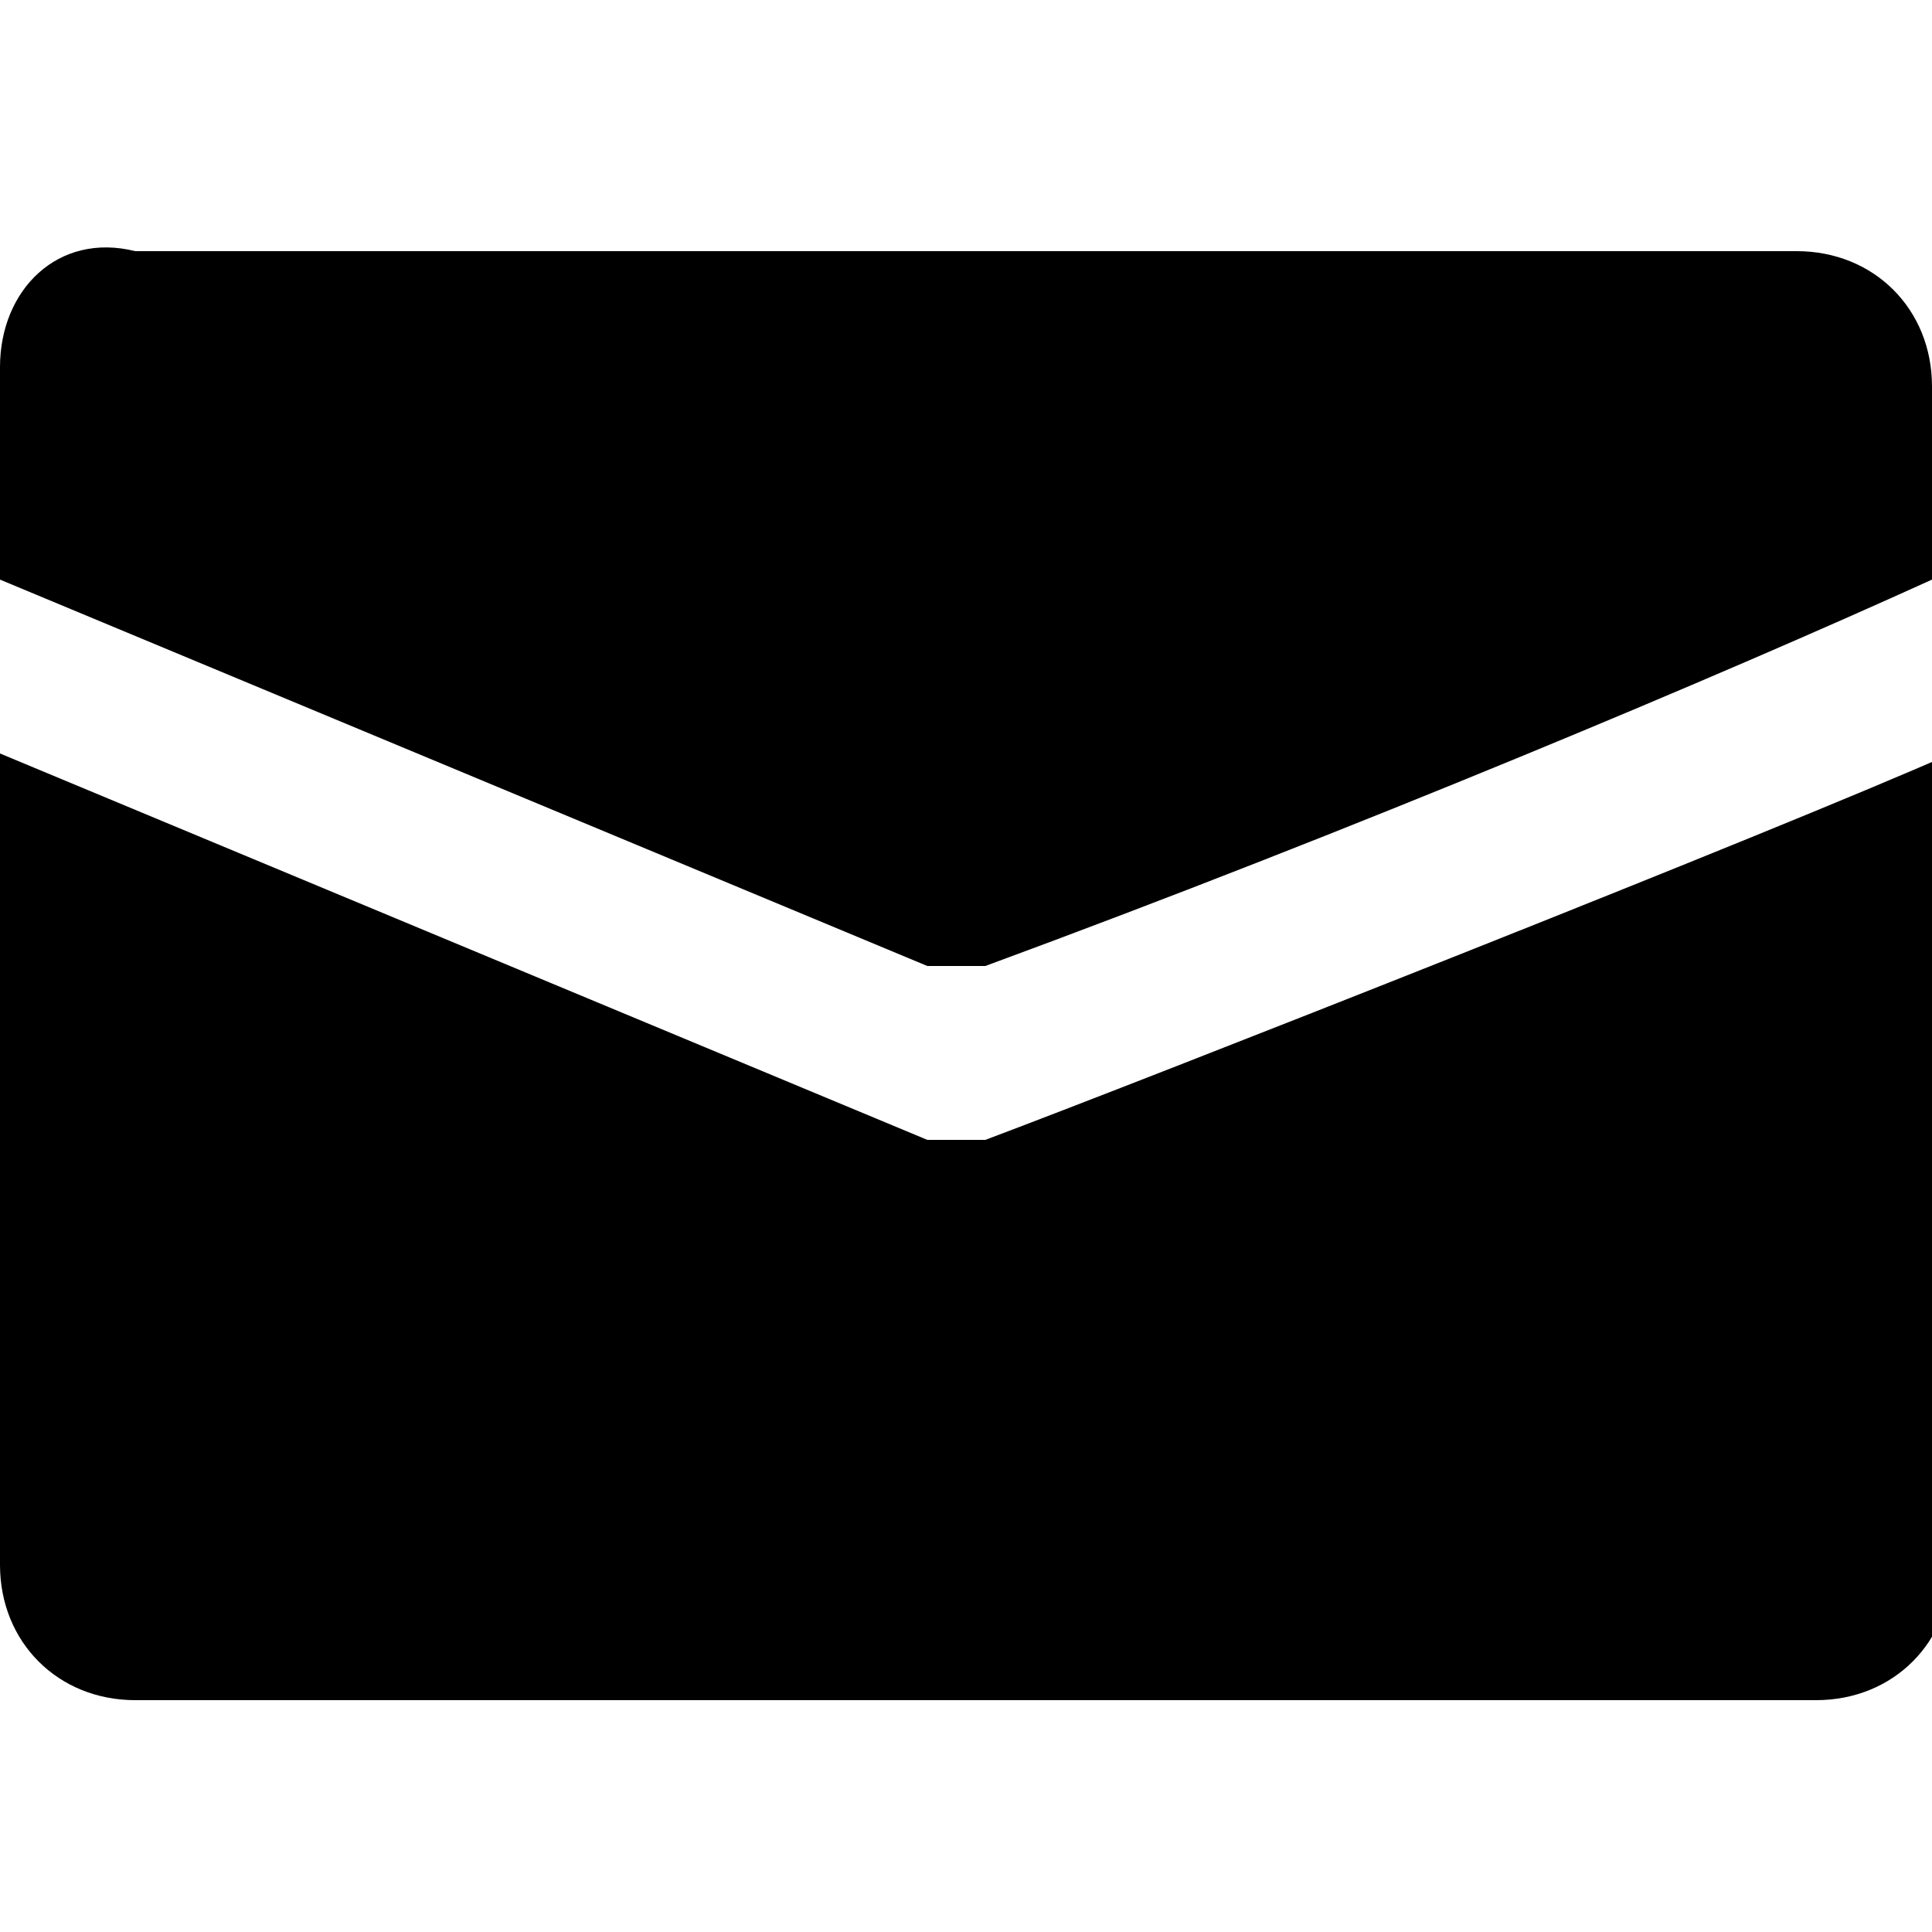 <?xml version="1.0" encoding="UTF-8"?>
<!-- Generator: Adobe Illustrator 27.0.0, SVG Export Plug-In . SVG Version: 6.00 Build 0)  -->
<svg xmlns="http://www.w3.org/2000/svg" xmlns:xlink="http://www.w3.org/1999/xlink" version="1.1" id="Calque_2" x="0px" y="0px" viewBox="0 0 10 10" style="enable-background:new 0 0 10 10;" xml:space="preserve">
<g>
	<path d="M5.1,5c1.9-0.7,3.8-1.5,4.9-2v-1c0-0.4-0.3-0.7-0.7-0.7H0.7C0.3,1.2,0,1.5,0,1.9V3l4.8,2C4.9,5,5,5,5.1,5z"></path>
	<path d="M4.8,5.9L0,3.9v4.2c0,0.4,0.3,0.7,0.7,0.7h8.7c0.4,0,0.7-0.3,0.7-0.7V3.9c-0.9,0.4-4.2,1.7-5,2C5,5.9,4.9,5.9,4.8,5.9z"></path>
</g>
</svg>
